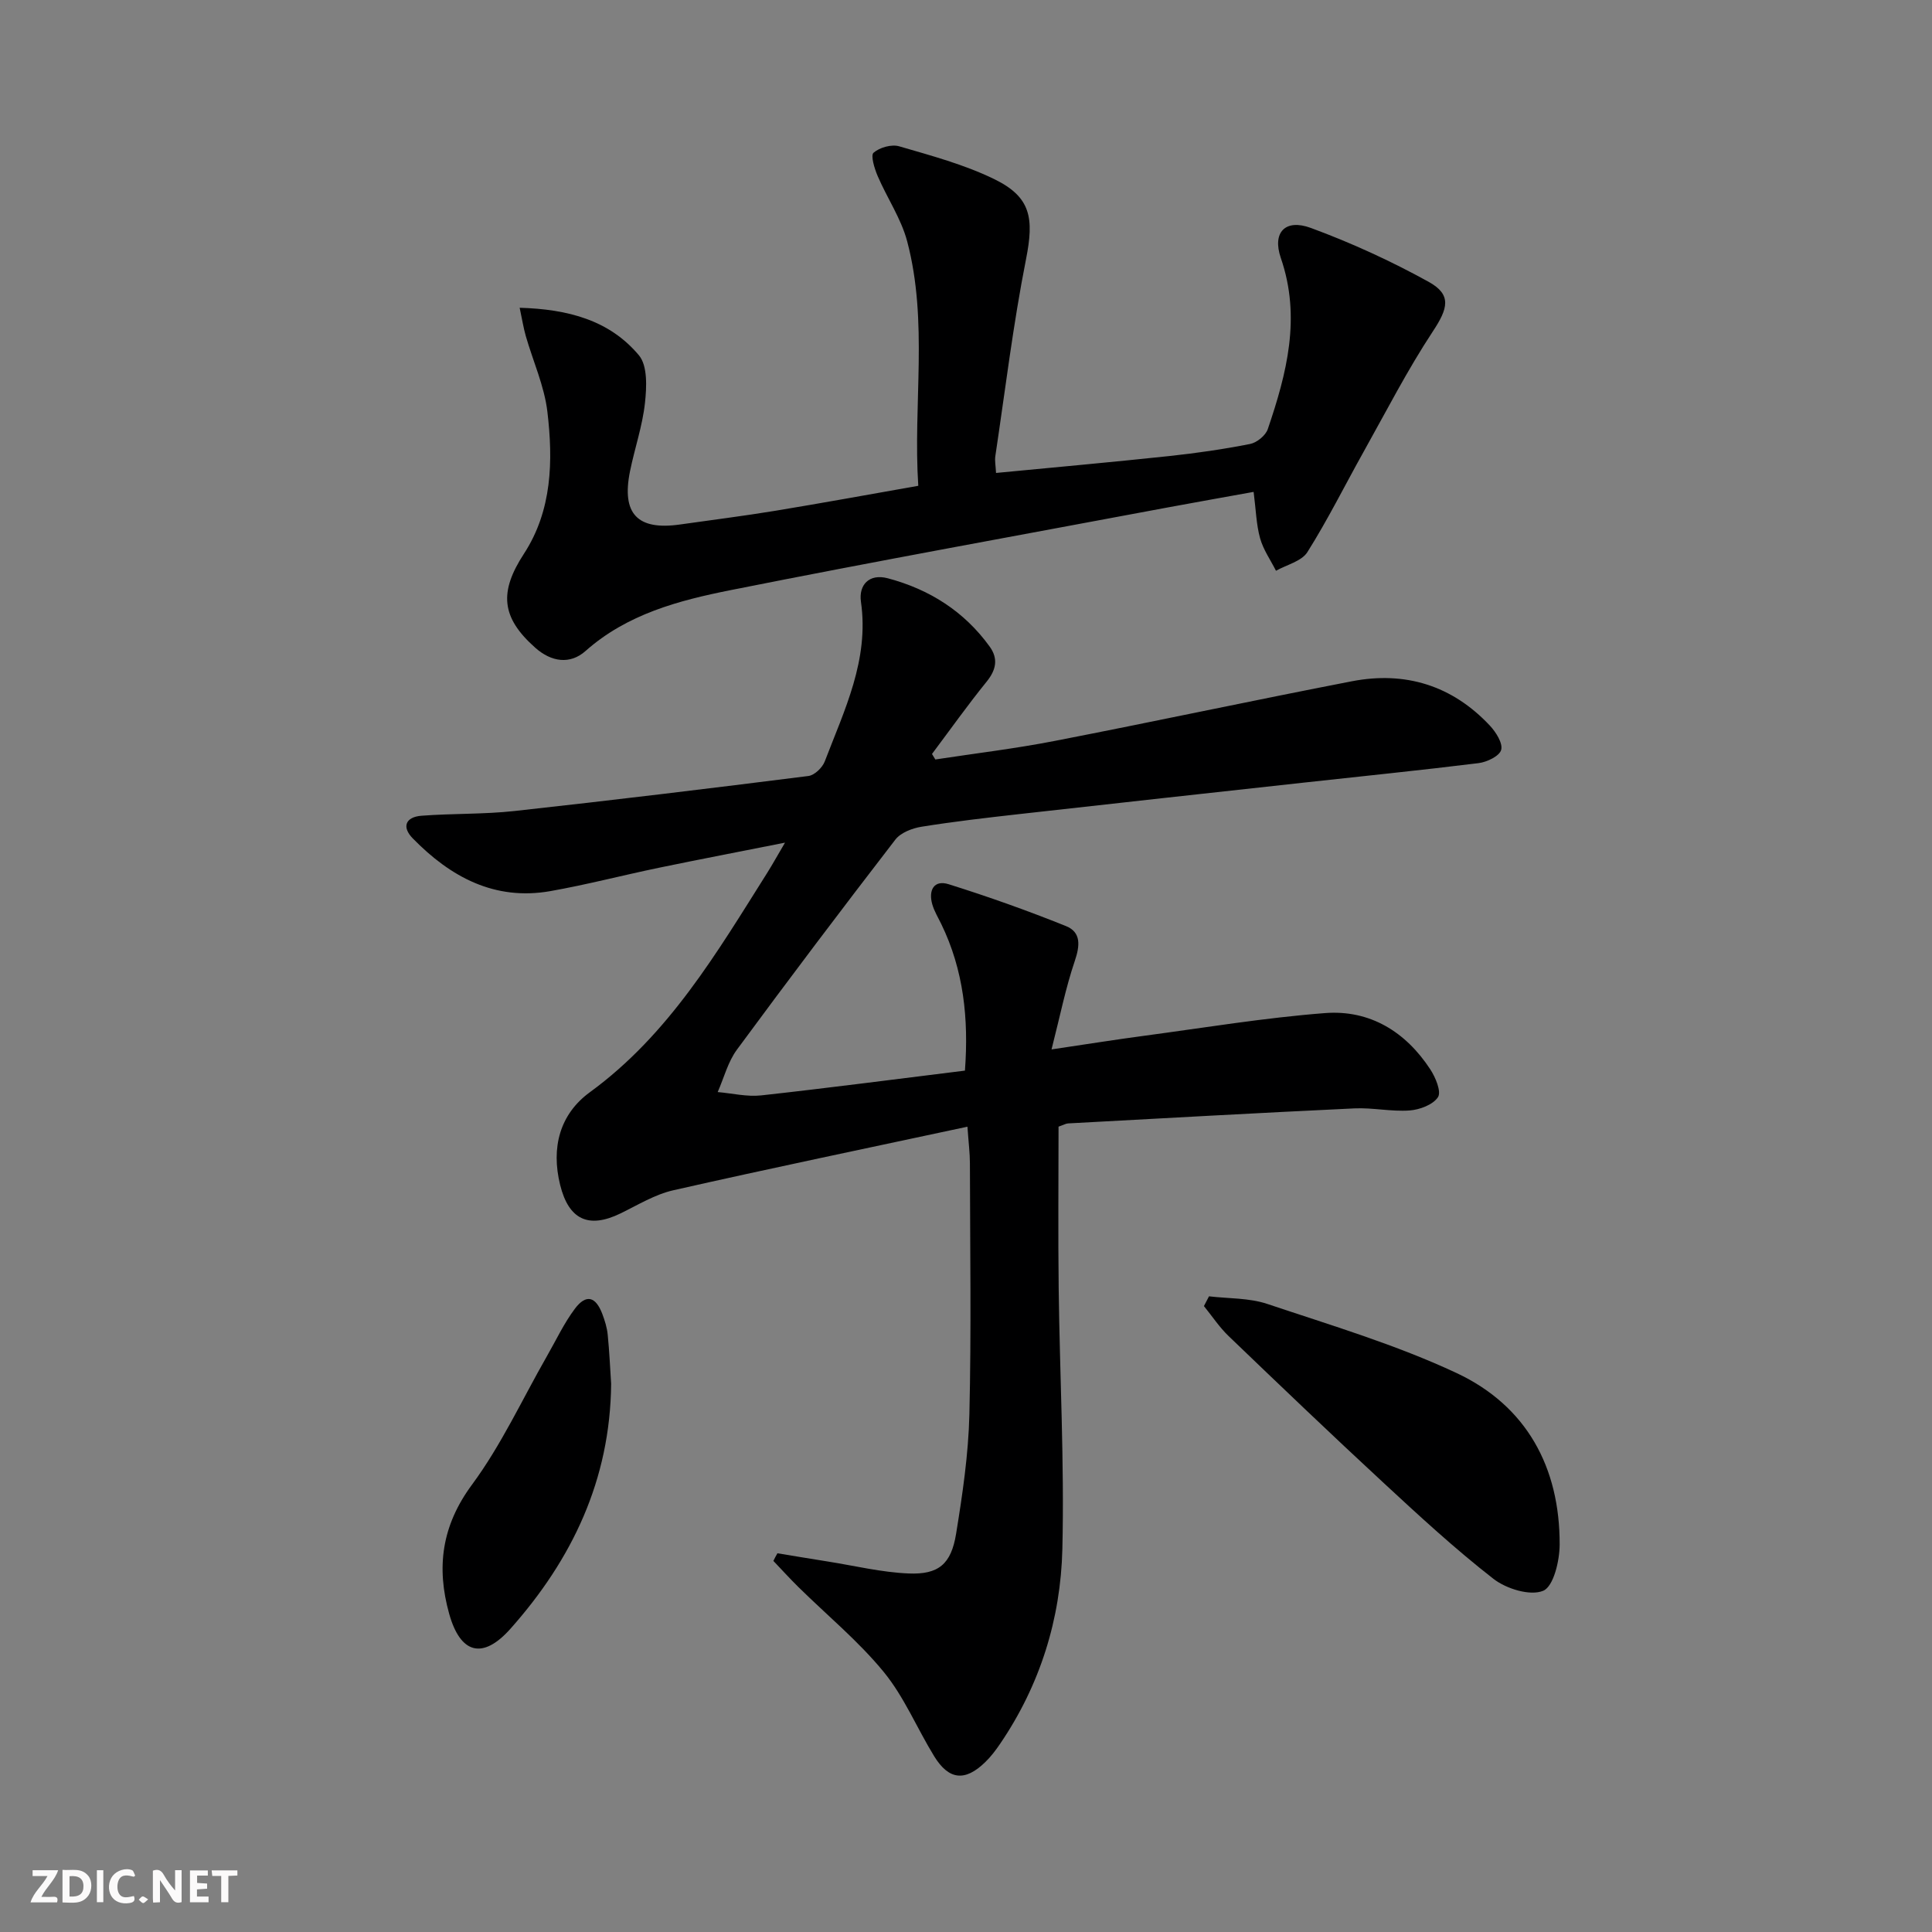 <svg enable-background="new 0 0 400 400" viewBox="0 0 400 400" xmlns="http://www.w3.org/2000/svg"><rect x="0" y="0" width="400" height="400" fill="#808080" stroke="none"/><g fill="#fbfafa"><path d="m37.59 393.81c-.92.31-1.52.05-2-.78-.7-1.2-1.52-2.34-2.47-3.78v4.59c-.55.03-.95.05-1.41.07-.03-.37-.06-.64-.06-.91 0-1.91 0-3.81 0-5.7 1.13-.41 1.77-.03 2.29.91.62 1.11 1.38 2.14 2.31 3.19v-4.2h1.35v6.61z"/><path d="m12.94 393.88v-6.75c1.9.19 3.93-.54 5.37 1.29.8 1.01.78 2.88.03 3.97-1.37 1.97-3.4 1.51-5.4 1.49m1.45-1.22c2.04.12 2.92-.58 2.89-2.21-.03-1.51-.98-2.19-2.89-2z"/><path d="m11.81 393.87h-5.49c.68-2.18 2.47-3.48 3.51-5.45h-3.08v-1.21h5.29c-.71 2.13-2.44 3.48-3.47 5.51.86 0 1.63.04 2.39-.01.79-.05 1.14.21.85 1.16"/><path d="m39.33 393.86v-6.61h3.7v1.07h-2.22v1.52c.68.04 1.34.09 2.07.13v1.07c-.72.05-1.38.09-2.1.14v1.48h2.4v1.19h-3.85z"/><path d="m27.71 388.56c-1.15-.3-2.46-.61-3.1.64-.37.73-.41 1.93-.06 2.67.63 1.35 1.99.93 3.17.68.35.94-.01 1.32-.93 1.46-1.62.25-3.05-.27-3.76-1.48-.73-1.25-.6-3.03.31-4.17.88-1.11 2.71-1.7 4-1.16.32.13.44.74.65 1.12-.1.08-.19.16-.28.24"/><path d="m49.15 387.24v1.07c-.59.02-1.17.05-1.87.08v5.44h-1.48v-5.44h-1.85c-.05-.4-.08-.73-.13-1.15z"/><path d="m20.06 387.21h1.33v6.62h-1.33z"/><path d="m30.68 393.25c-.49.38-.8.79-1.05.76-.32-.05-.6-.45-.9-.7.26-.24.51-.64.8-.67.29-.04.62.3 1.15.61"/></g><path d="m160.96 321.59c3.49.57 6.97 1.16 10.46 1.71 5.56.88 11.11 2.24 16.7 2.47 6.22.26 8.81-1.95 9.83-8.22 1.33-8.17 2.55-16.44 2.75-24.69.41-17.32.14-34.65.11-51.98 0-2.1-.27-4.19-.51-7.61-20.79 4.45-40.88 8.63-60.89 13.16-3.81.86-7.35 3.05-10.93 4.79-6.63 3.23-10.73 1.3-12.51-5.9-1.9-7.7-.1-14.62 6.16-19.19 16.37-11.94 26.29-28.89 36.76-45.49 1.04-1.66 1.99-3.38 3.64-6.18-9.45 1.88-17.82 3.48-26.16 5.21-7.47 1.55-14.88 3.49-22.39 4.82-11.58 2.05-20.72-2.93-28.52-10.91-2.36-2.41-1.45-4.44 1.81-4.69 6.41-.49 12.88-.28 19.27-.98 20.3-2.23 40.58-4.69 60.84-7.25 1.26-.16 2.89-1.73 3.38-3.02 4.06-10.64 9.22-21 7.49-33.05-.49-3.44 1.64-5.9 5.57-4.86 8.61 2.29 15.82 6.85 21.09 14.15 1.78 2.47 1.36 4.78-.63 7.24-3.94 4.86-7.57 9.98-11.32 14.98.23.38.46.76.69 1.14 8.26-1.26 16.58-2.25 24.77-3.85 20.51-3.98 40.95-8.37 61.47-12.34 11.07-2.14 20.8.88 28.58 9.19 1.25 1.34 2.71 3.64 2.33 5.02-.35 1.28-2.95 2.53-4.7 2.74-12.03 1.49-24.09 2.7-36.14 4.03-19.65 2.16-39.3 4.31-58.94 6.52-6.77.76-13.54 1.54-20.25 2.62-1.93.31-4.3 1.23-5.41 2.68-11.08 14.37-22.02 28.85-32.78 43.46-1.87 2.53-2.69 5.84-3.99 8.79 3 .26 6.06 1.01 9 .69 14-1.54 27.97-3.38 42.19-5.13.8-10.75-.27-20.82-4.9-30.35-.65-1.34-1.45-2.65-1.86-4.07-.83-2.89.31-5.14 3.39-4.17 8.2 2.57 16.32 5.46 24.3 8.67 3.15 1.27 2.89 4.05 1.81 7.23-1.88 5.53-3.03 11.32-4.81 18.3 7.49-1.11 13.28-2.04 19.09-2.81 12.49-1.67 24.96-3.74 37.51-4.71 9.28-.72 16.7 3.84 21.81 11.64 1.09 1.66 2.33 4.63 1.6 5.76-1.02 1.57-3.79 2.61-5.89 2.76-3.78.27-7.64-.61-11.43-.43-19.76.93-39.51 2.04-59.26 3.11-.48.03-.94.31-1.98.67 0 11.07-.11 22.33.03 33.59.22 17.97 1.19 35.94.76 53.89-.35 14.45-4.61 28.12-12.87 40.27-.93 1.37-1.95 2.72-3.14 3.86-4.14 4.01-7.49 3.68-10.53-1.26-3.56-5.79-6.2-12.28-10.46-17.47-5.23-6.38-11.72-11.72-17.64-17.55-1.78-1.75-3.46-3.61-5.19-5.42.25-.53.54-1.06.84-1.58z" fill="#000001"/><path d="m107.59 63.72c10.04.29 18.61 2.58 24.69 9.84 1.82 2.17 1.61 6.61 1.25 9.89-.52 4.76-2.13 9.38-3.09 14.1-1.79 8.82 1.52 12.3 10.35 11.04 6.58-.94 13.18-1.76 19.73-2.84 9.65-1.59 19.28-3.35 29.6-5.17-1.11-16.92 2.11-33.94-2.3-50.62-1.25-4.72-4.17-8.98-6.12-13.54-.65-1.53-1.48-4.24-.84-4.8 1.26-1.09 3.72-1.79 5.3-1.33 6.66 1.94 13.47 3.77 19.66 6.78 7.67 3.73 8.28 8.12 6.61 16.58-2.67 13.49-4.32 27.19-6.36 40.81-.14.94.07 1.93.15 3.46 12.18-1.17 24.04-2.24 35.87-3.5 5.6-.6 11.2-1.41 16.73-2.5 1.4-.28 3.21-1.75 3.66-3.07 3.93-11.55 6.94-23.13 2.7-35.44-1.82-5.29.92-8.17 6.21-6.22 8.37 3.08 16.57 6.84 24.38 11.15 4.86 2.68 4.01 5.54.9 10.25-5.27 7.99-9.66 16.56-14.34 24.93-3.88 6.93-7.42 14.08-11.65 20.79-1.2 1.9-4.28 2.61-6.5 3.86-1.13-2.23-2.63-4.36-3.29-6.72-.79-2.84-.86-5.87-1.34-9.61-5.94 1.08-11.89 2.12-17.83 3.23-30.18 5.66-60.4 11.11-90.51 17.12-10.7 2.14-21.36 4.94-29.98 12.59-3.22 2.86-7.1 2.27-10.42-.68-7.08-6.29-7.48-11.55-2.34-19.44 5.86-8.99 6.06-19.28 4.86-29.42-.63-5.33-2.98-10.46-4.48-15.7-.47-1.66-.74-3.38-1.26-5.82z" fill="#000001"/><path d="m250.31 268.39c4.03.48 8.28.31 12.05 1.57 13.19 4.42 26.65 8.43 39.2 14.31 14.48 6.78 21.4 19.51 21.35 35.52-.01 3.35-1.26 8.66-3.4 9.56-2.69 1.13-7.65-.4-10.31-2.47-7.99-6.22-15.46-13.12-22.9-20.01-10.75-9.95-21.34-20.08-31.91-30.23-1.93-1.85-3.43-4.14-5.13-6.23.34-.67.69-1.35 1.05-2.02z" fill="#000001"/><path d="m126.53 286.51c-.19 19.91-8.11 36.38-20.85 50.71-5.74 6.45-10.36 5.19-12.68-3.09-2.69-9.62-1.57-18.24 4.73-26.76 6.06-8.2 10.4-17.67 15.5-26.58 1.9-3.31 3.53-6.82 5.8-9.84 2.31-3.07 4.29-2.55 5.67 1.08.52 1.38.98 2.85 1.12 4.31.35 3.48.5 6.97.71 10.17z" fill="#000001"/></svg>
